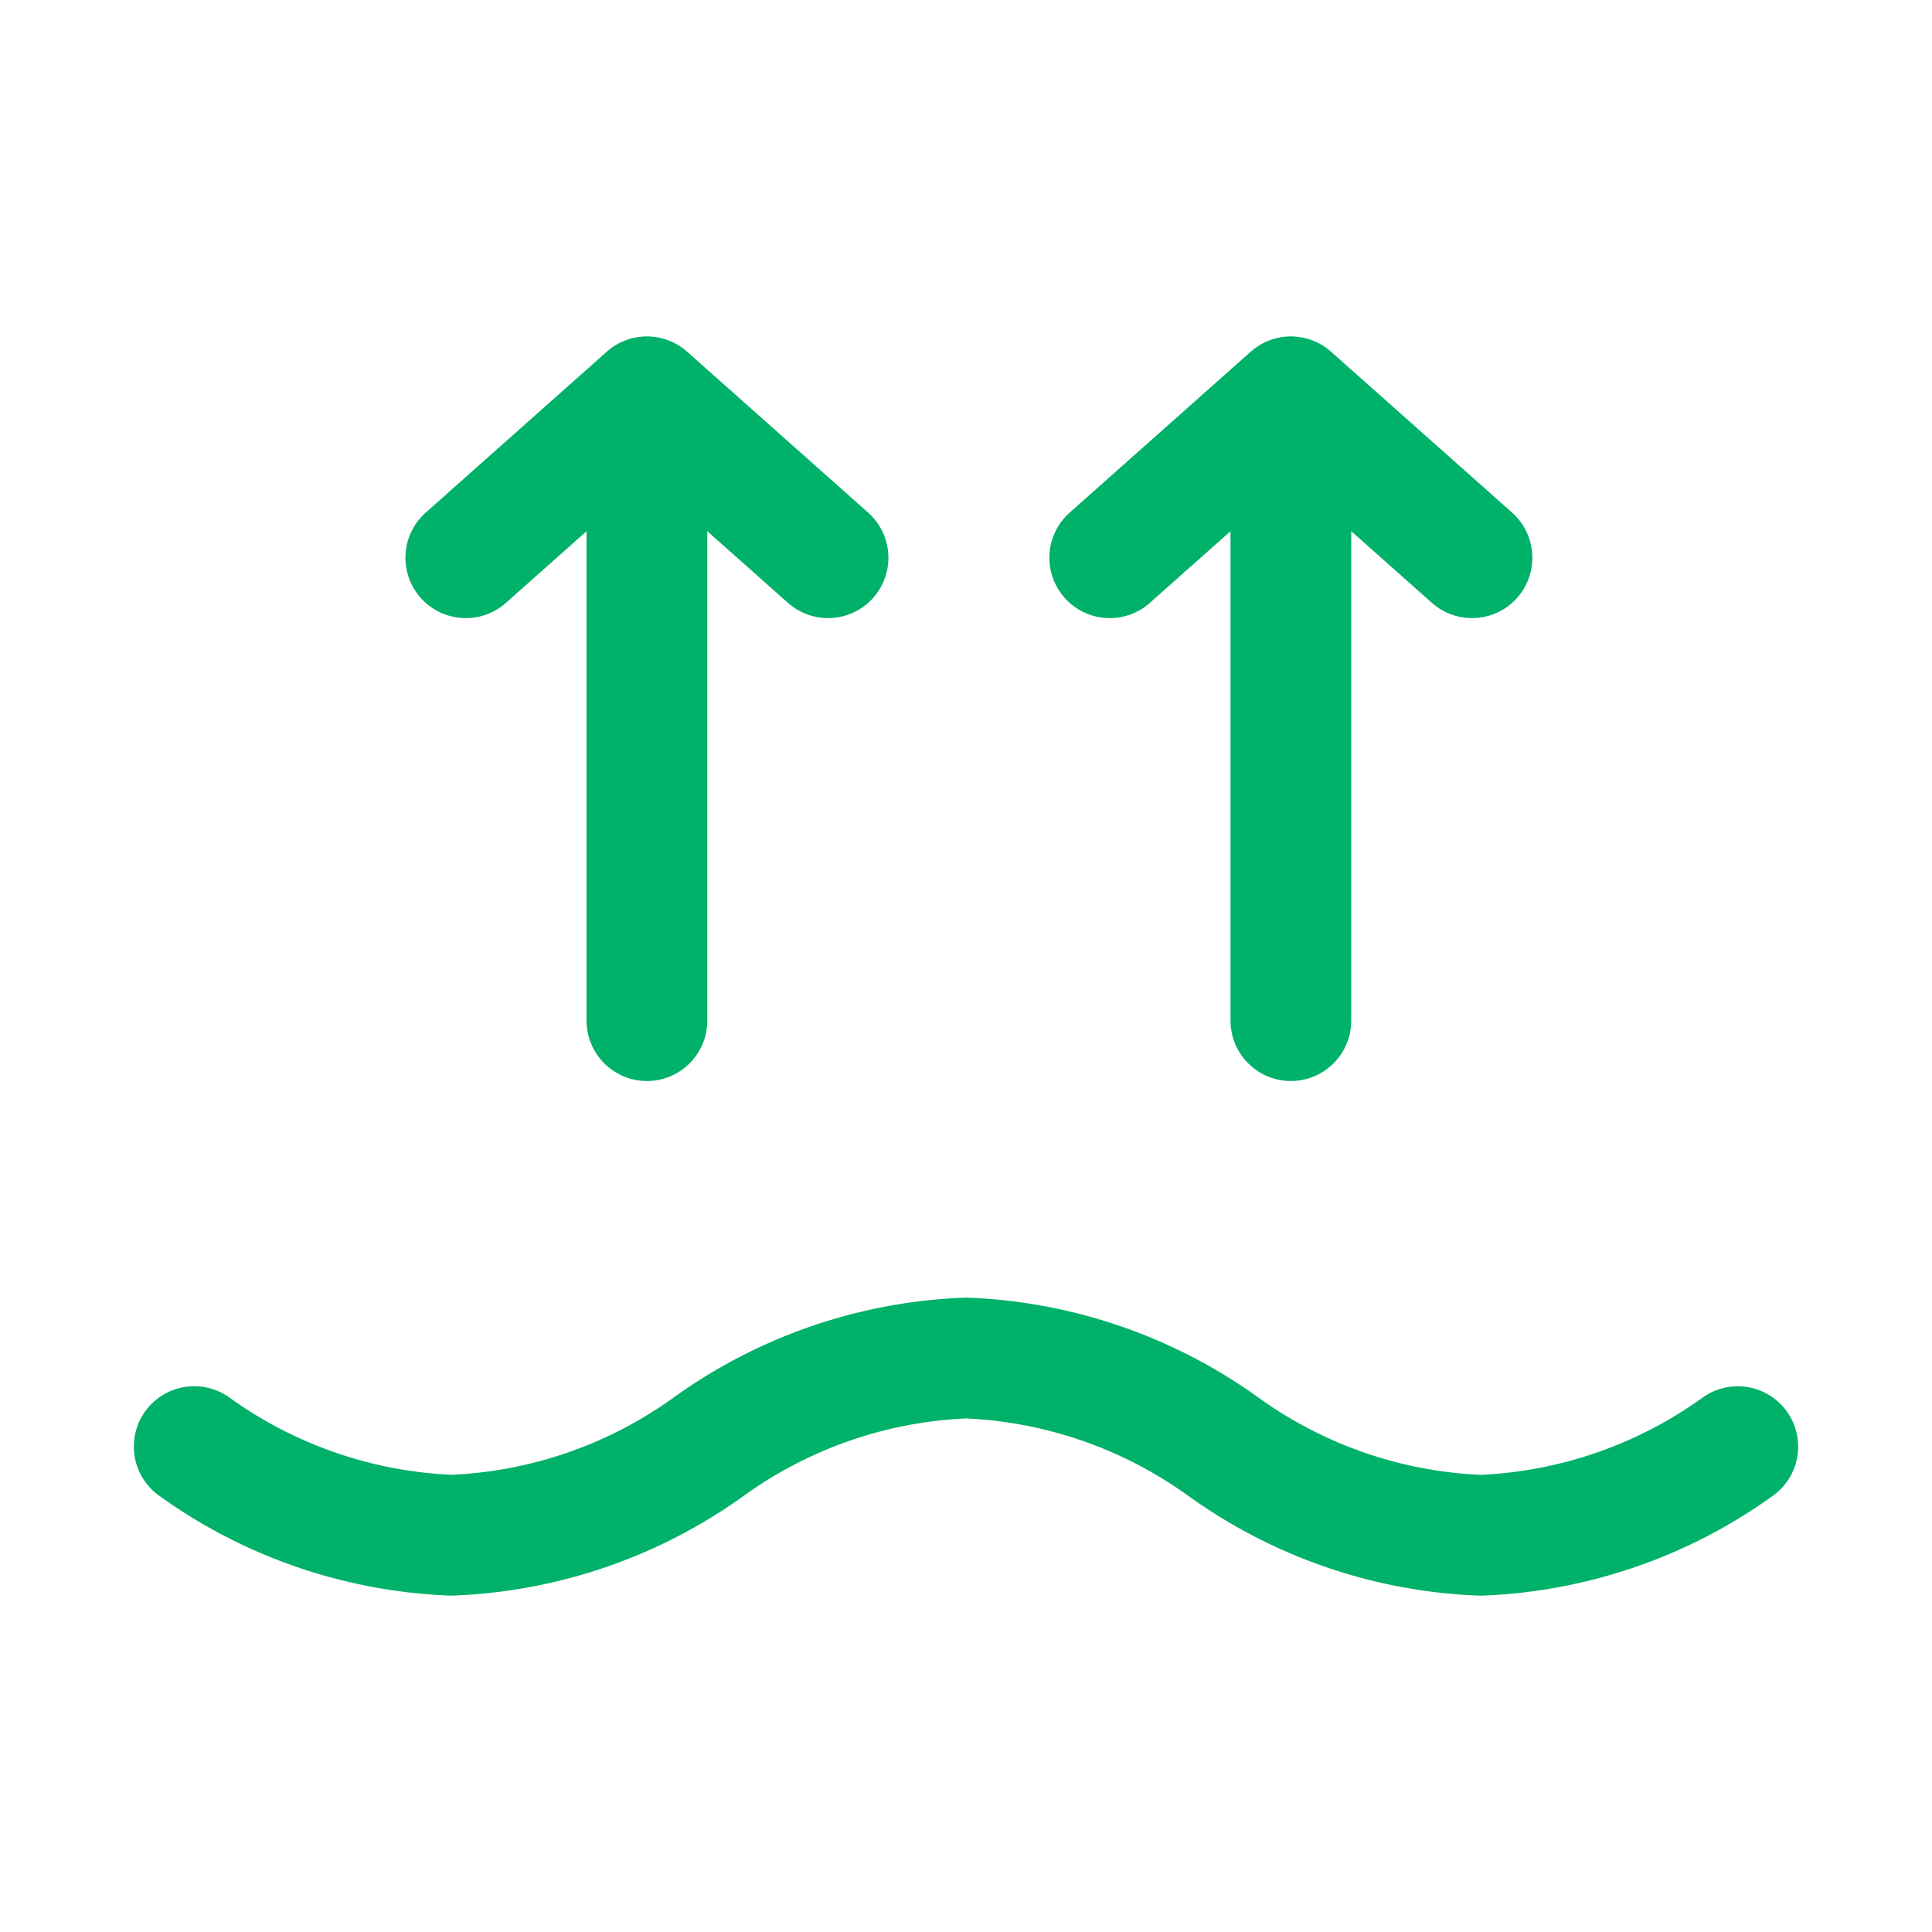 <svg xmlns="http://www.w3.org/2000/svg" viewBox="0 0 32 32">
  <defs>
    <style>
      .a, .b {
        fill: none;
      }

      .a {
        stroke: #00b16a;
        stroke-linecap: round;
        stroke-linejoin: round;
        stroke-width: 2px;
      }
    </style>
  </defs>
  <g>
    <g>
      <line class="a" x1="10.715" y1="16.905" x2="10.715" y2="8.238"/>
      <polyline class="a" points="13.715 9.238 10.715 6.572 7.715 9.238"/>
      <line class="a" x1="21.381" y1="16.905" x2="21.381" y2="8.238"/>
      <polyline class="a" points="24.381 9.238 21.381 6.572 18.381 9.238"/>
    </g>
    <path class="a" d="M28.783,23.961a7.811,7.811,0,0,1-4.261,1.468,7.811,7.811,0,0,1-4.261-1.468A7.811,7.811,0,0,0,16,22.493a7.811,7.811,0,0,0-4.261,1.468A7.811,7.811,0,0,1,7.478,25.428a7.811,7.811,0,0,1-4.261-1.468"/>
  </g>
  <rect class="b" width="32" height="32"/>
</svg>
